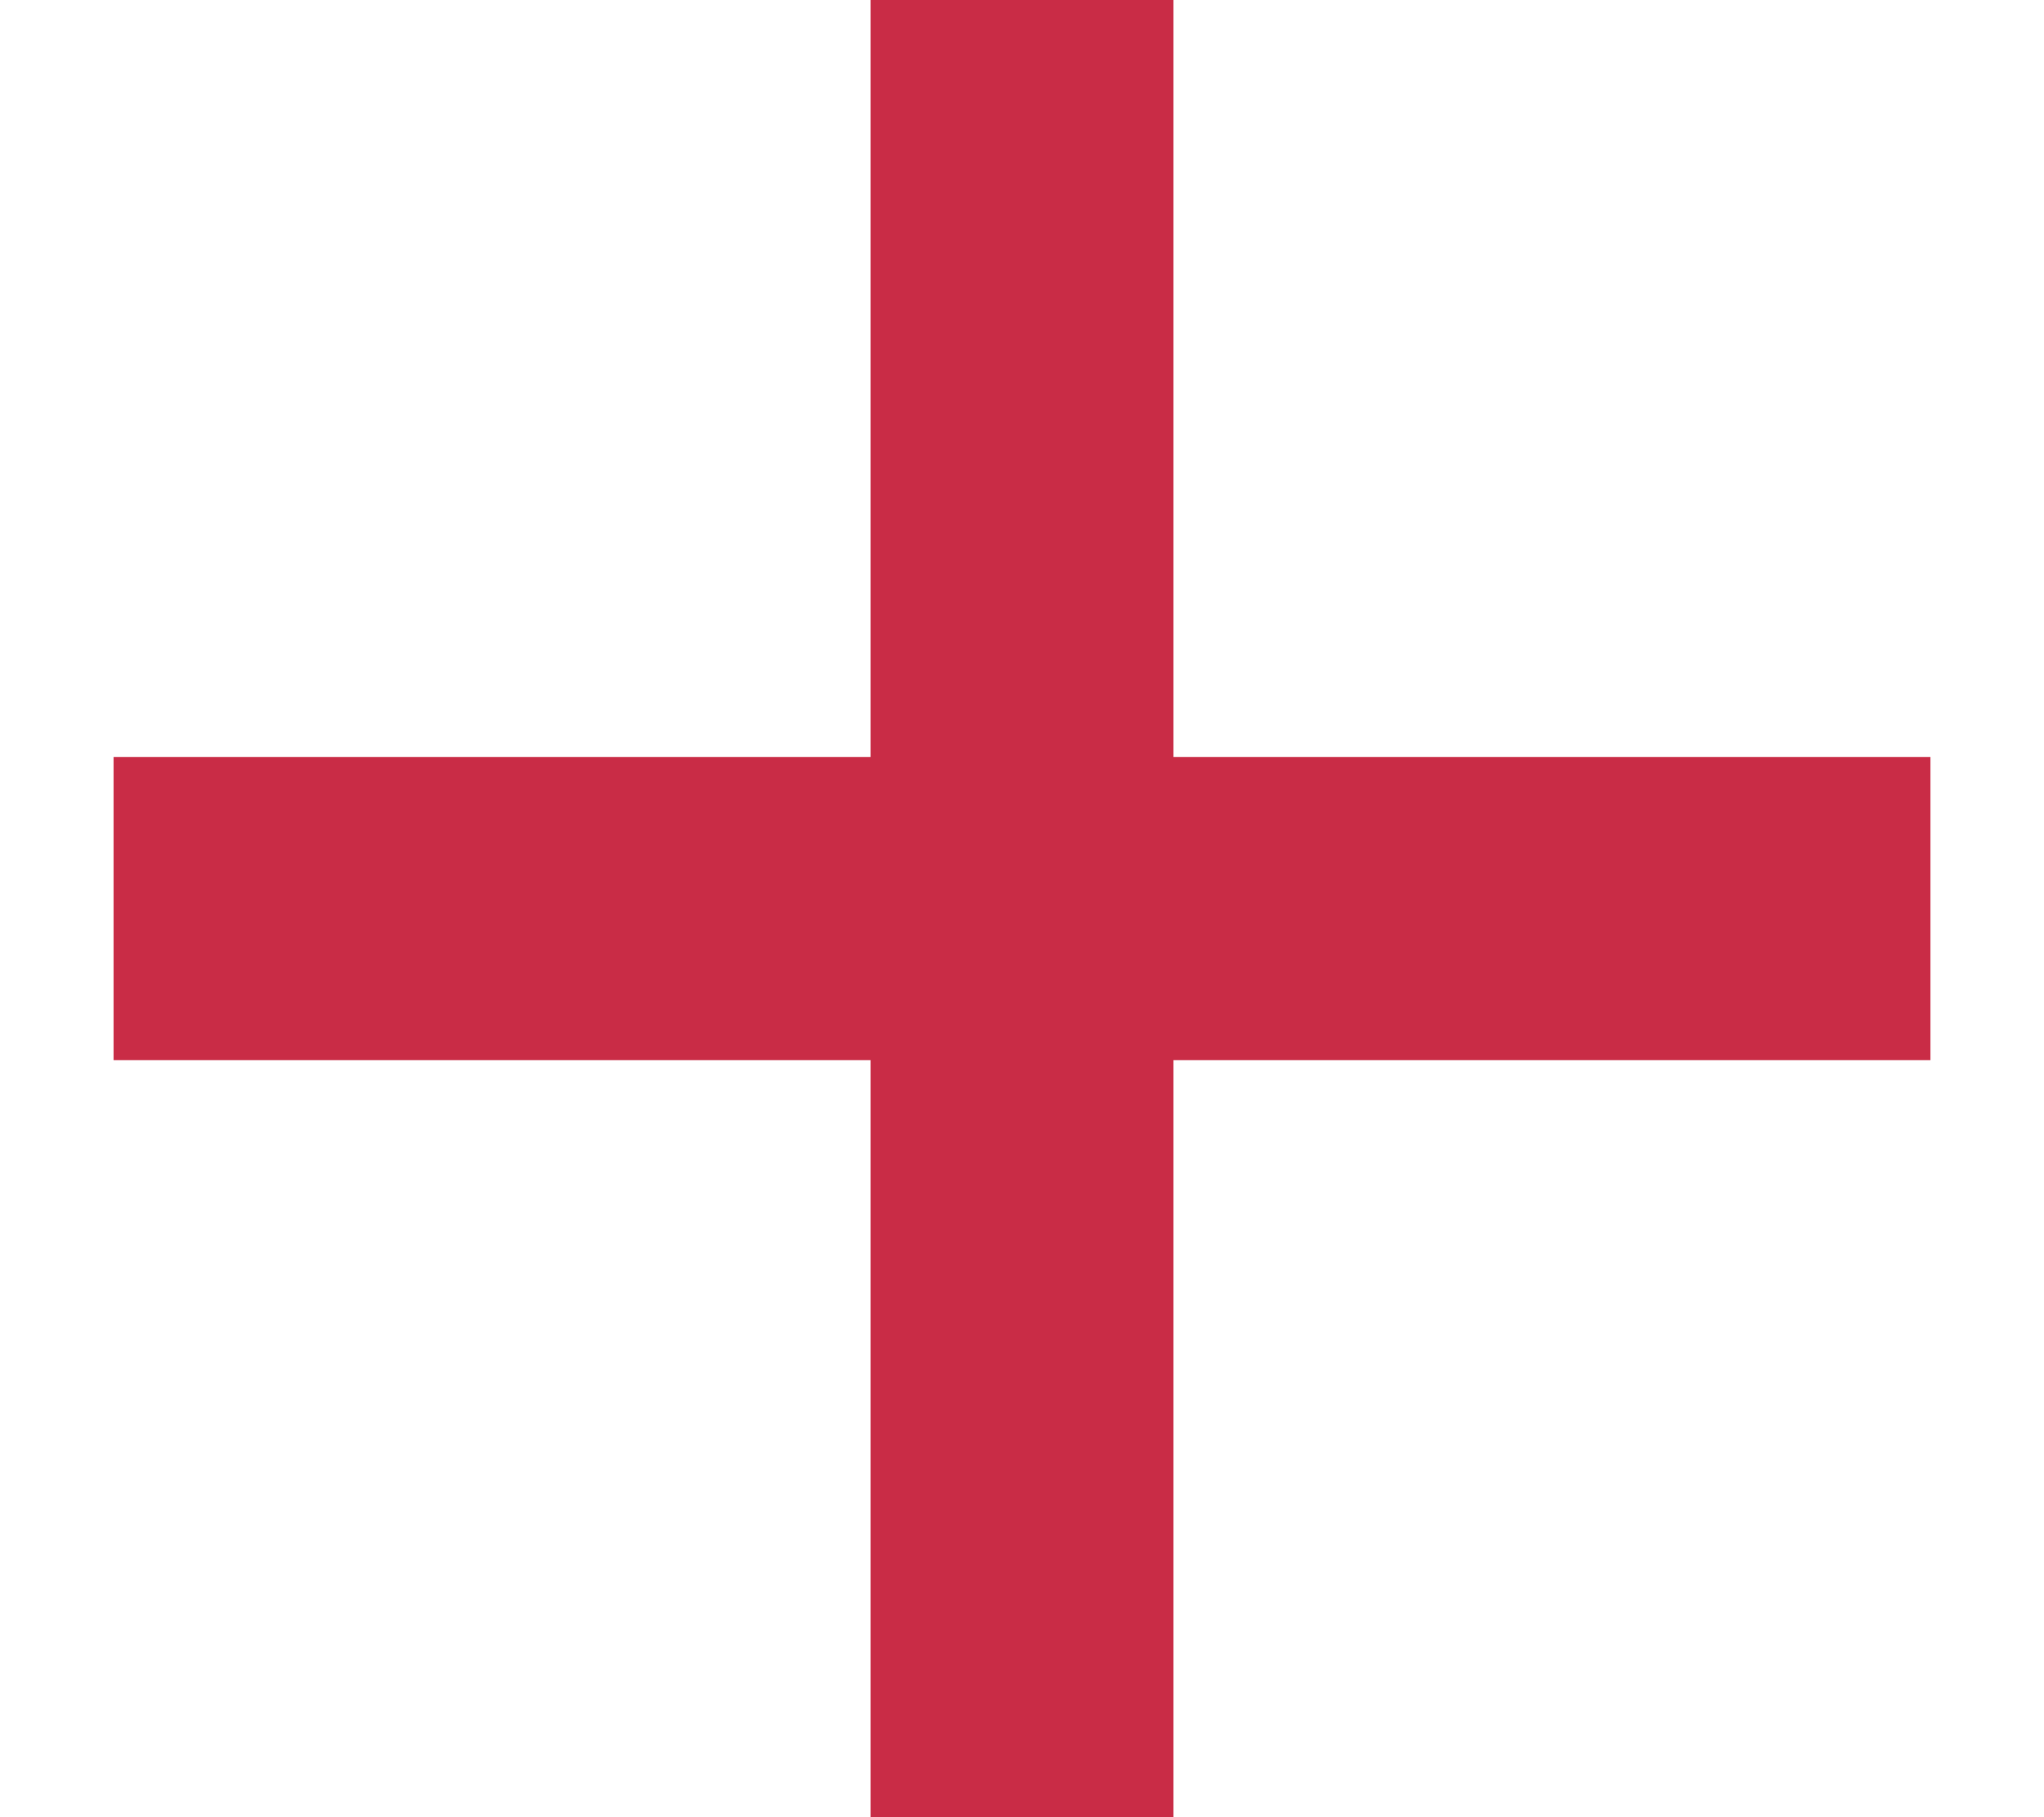 <svg width="9" height="8" viewBox="0 0 9 8" fill="none" xmlns="http://www.w3.org/2000/svg">
<g clip-path="url(#clip0_342_8735)">
<path d="M5.167 3.333V0H3.833V3.333H0.5V4.667H3.833V8H5.167V4.667H8.5V3.333H5.167Z" fill="#C92C46"/>
</g>
<defs>
<clipPath id="clip0_342_8735">
<rect width="8" height="8" fill="white" transform="translate(0.5)"/>
</clipPath>
</defs>
</svg>
